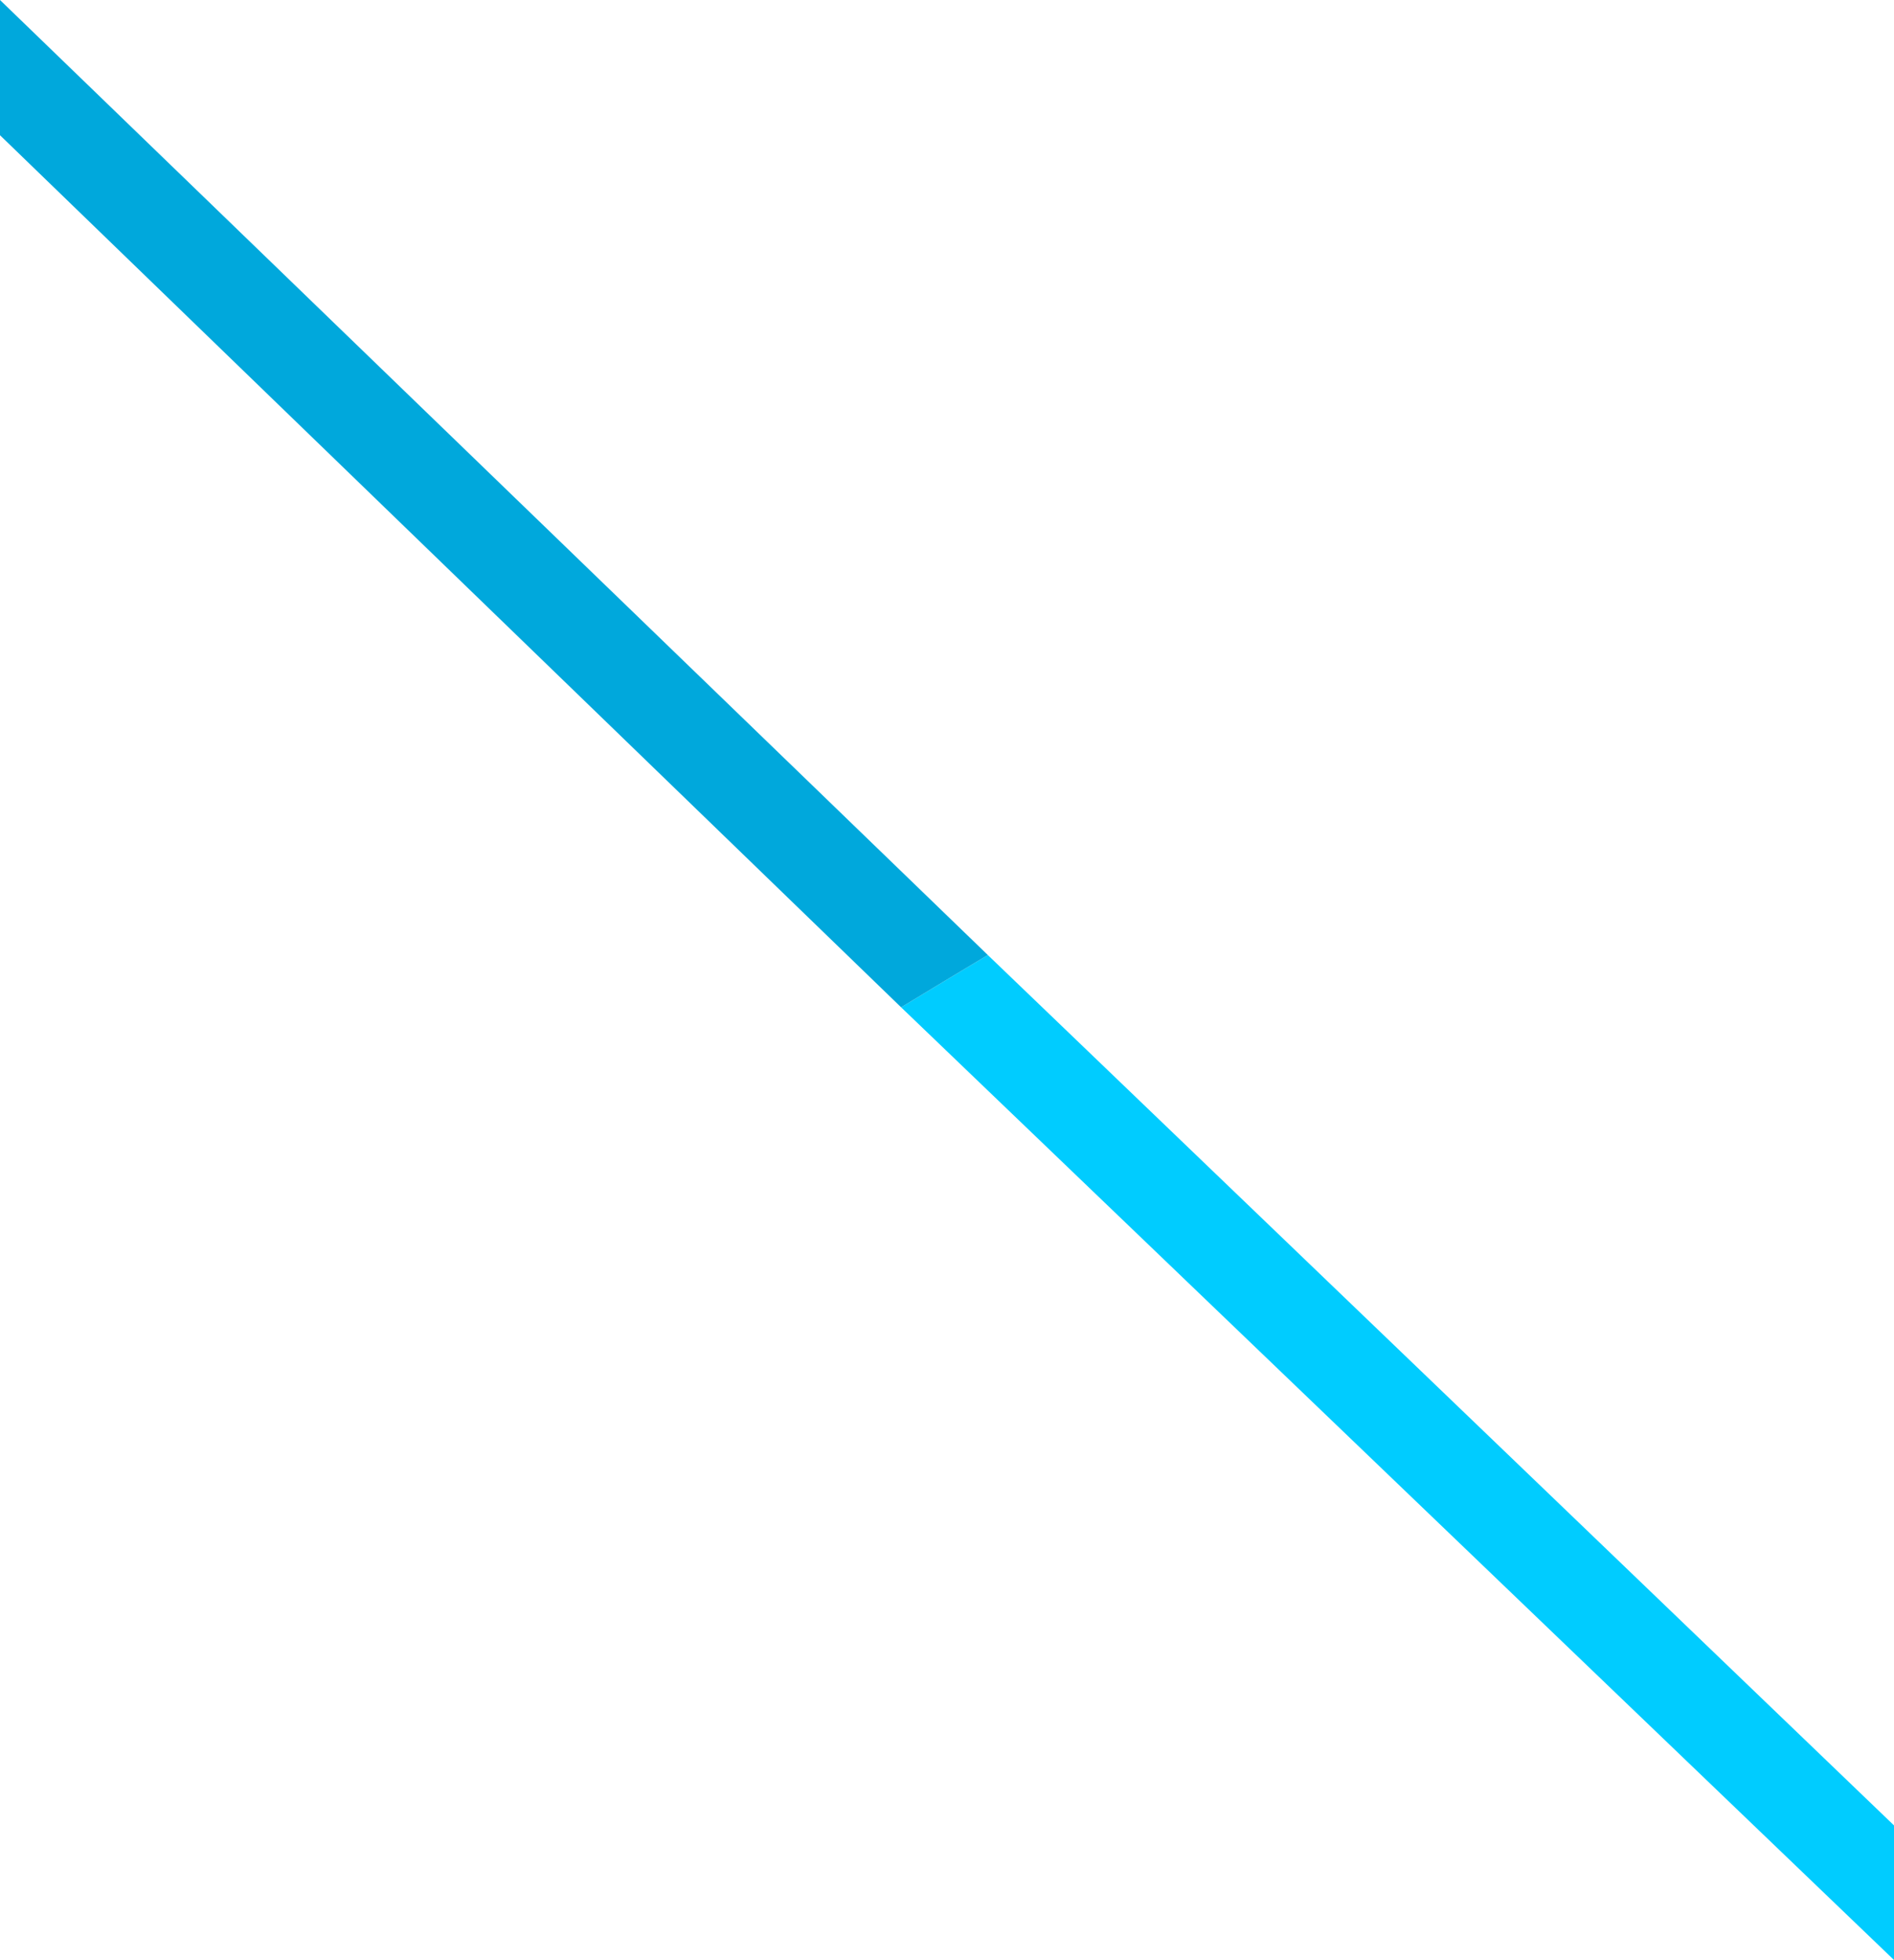 <svg xmlns="http://www.w3.org/2000/svg" viewBox="0 0 89.54 92.62"><defs><style>.a{fill:#0cf;}.b{fill:#00a8dc;}</style></defs><polyline class="a" points="42.6 47.6 66.07 70.11 89.54 92.62 89.54 86.26 70.15 67.64 46.7 45.13 44.65 46.36 42.6 47.6"/><polyline class="b" points="0 0 0 6.39 19.27 25.03 42.6 47.6 42.6 47.6 42.6 47.6 42.6 47.6 42.6 47.6 44.65 46.36 46.7 45.13"/></svg>